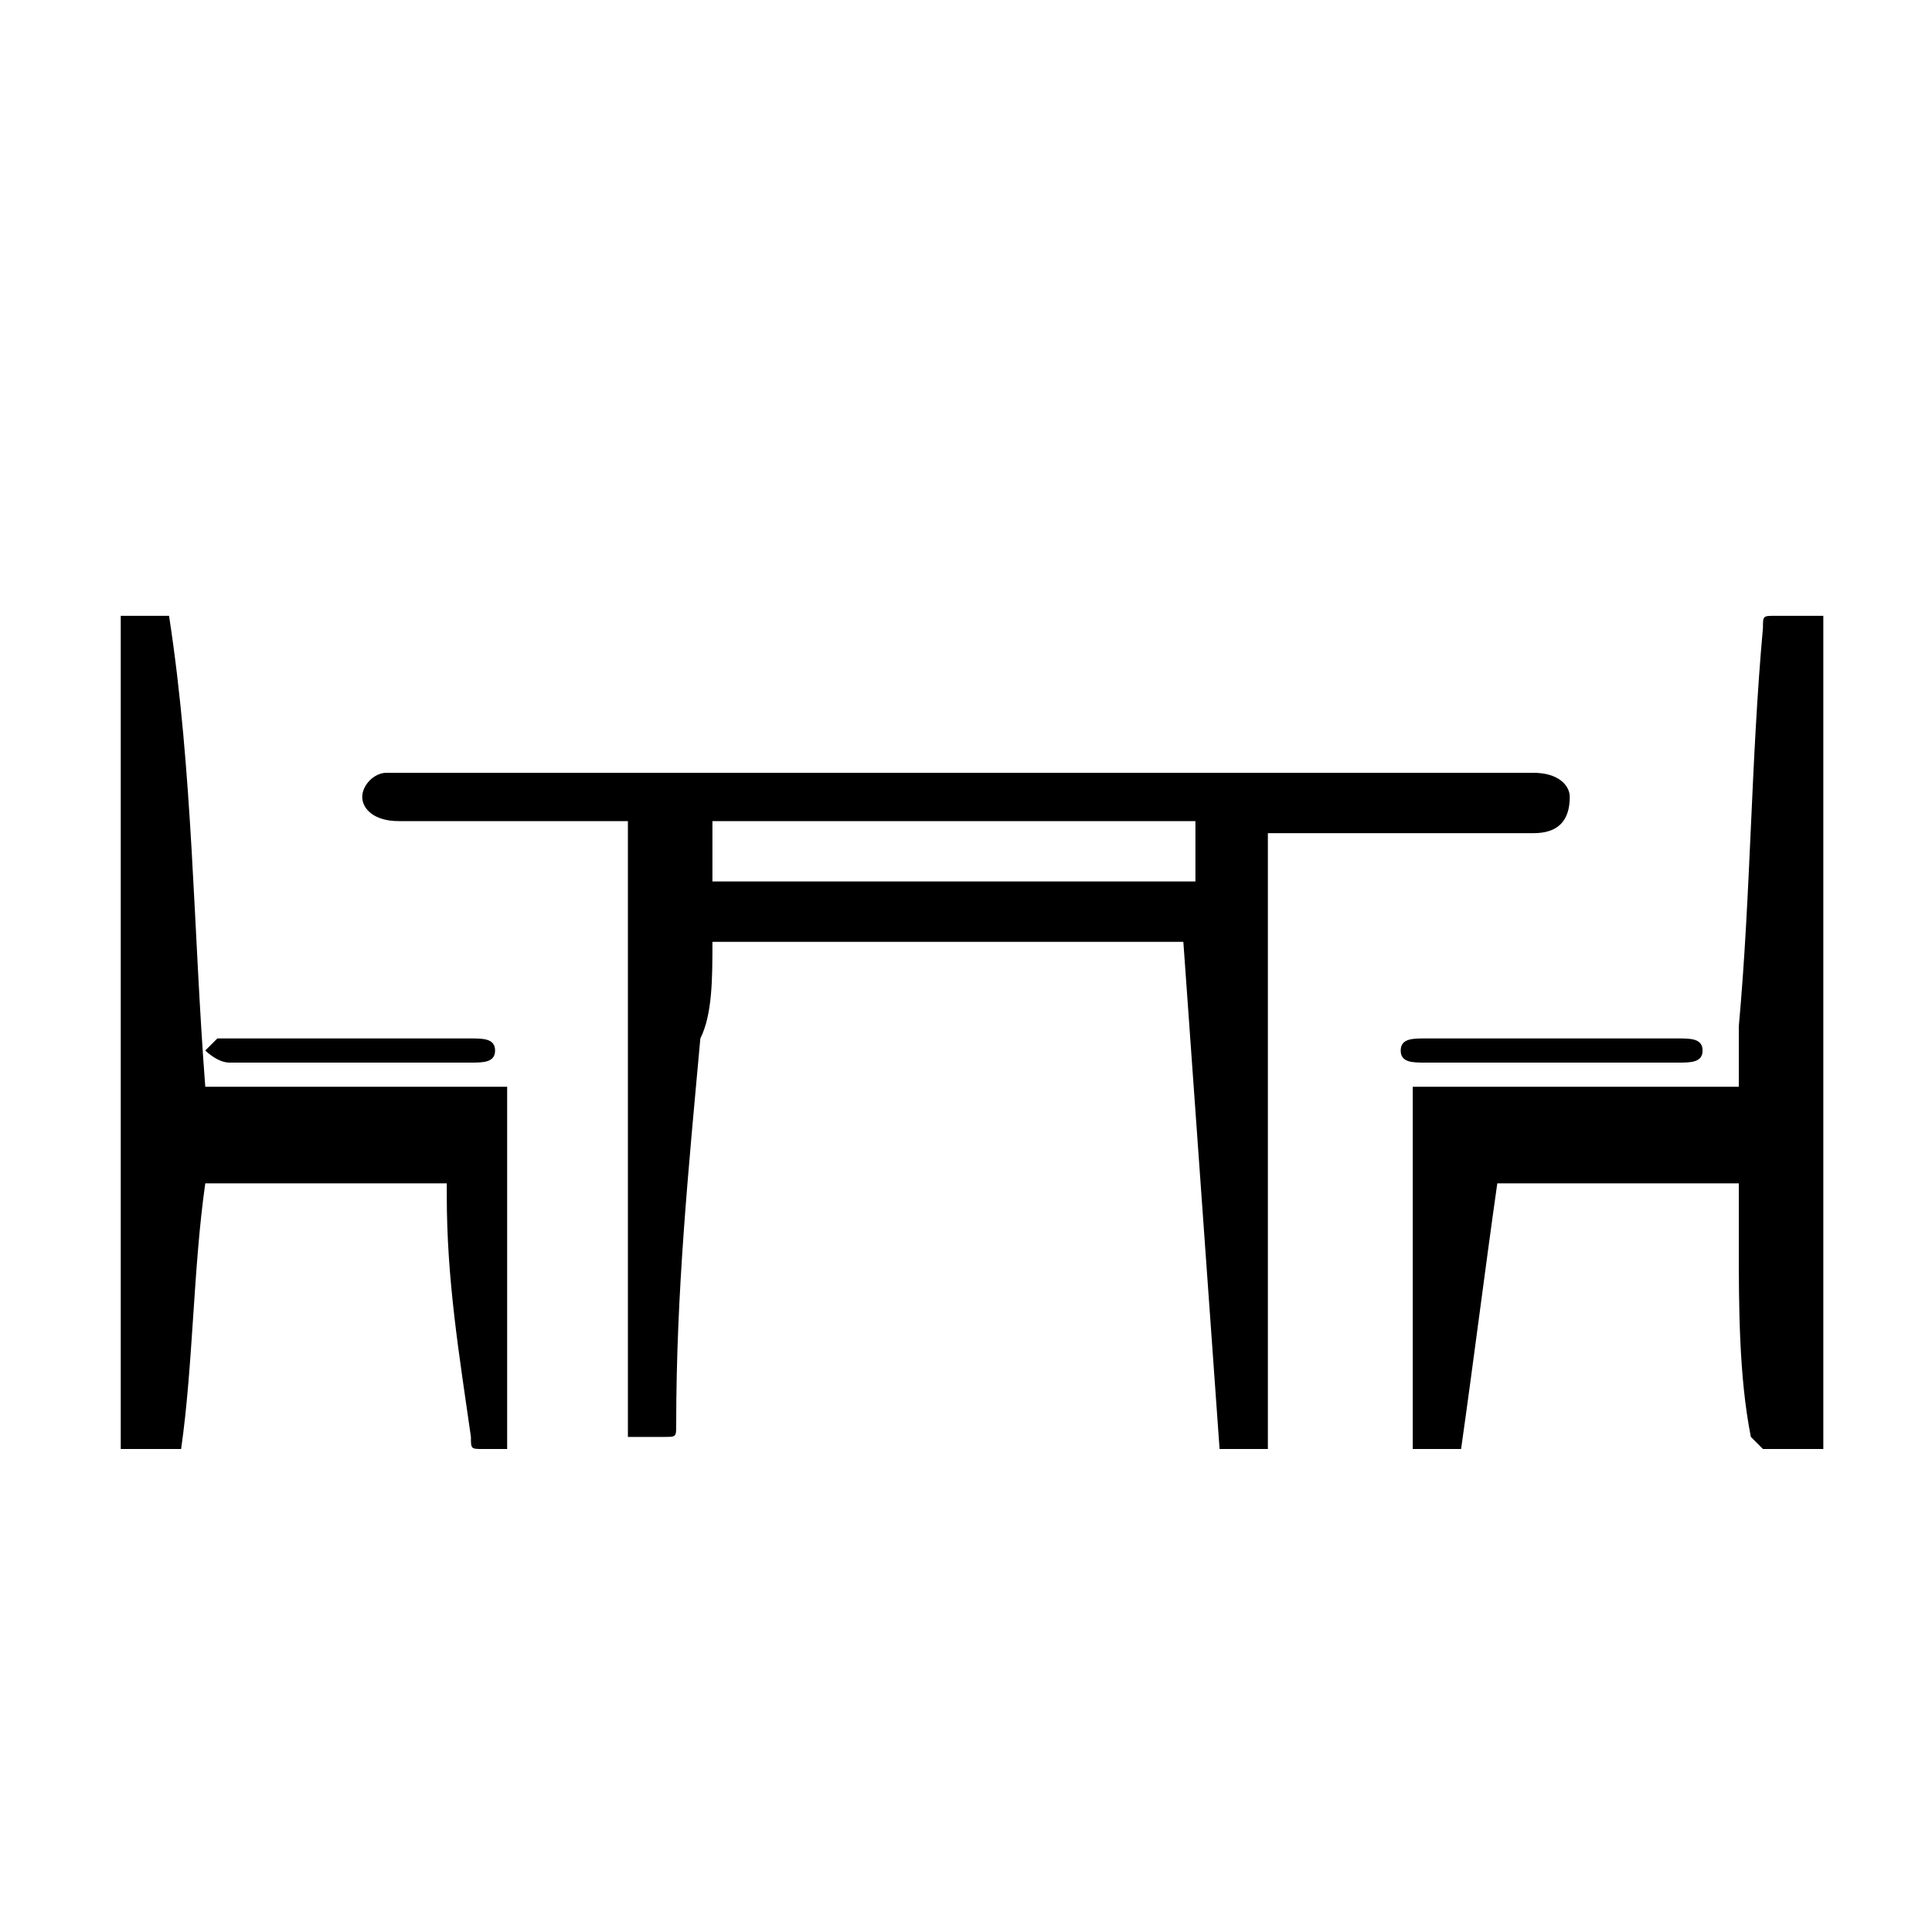 <?xml version="1.0" encoding="UTF-8"?>
<svg data-bbox="1 5.1 14.1 6.9" viewBox="0 0 16 16" xmlns="http://www.w3.org/2000/svg" data-type="shape">
    <g>
        <path d="M1 5.1h.4c.2 1.3.2 2.6.3 3.9h2.5v3H4c-.1 0-.1 0-.1-.1-.1-.7-.2-1.3-.2-2v-.1h-2c-.1.7-.1 1.5-.2 2.2H1z"/>
        <path d="M5.2 6.8H3.3c-.2 0-.3-.1-.3-.2s.1-.2.2-.2h9.5c.2 0 .3.1.3.2q0 .3-.3.3h-2.2V12h-.4l-.3-4.2H5.9c0 .3 0 .6-.1.8-.1 1.1-.2 2.1-.2 3.2 0 .1 0 .1-.1.1h-.3zm4.7 0h-4v.5h4z"/>
        <path d="M15 12h-.4l-.1-.1c-.1-.5-.1-1.1-.1-1.6v-.5h-2c-.1.7-.2 1.5-.3 2.2h-.4V9h2.7v-.5c.1-1.1.1-2.2.2-3.3 0-.1 0-.1.1-.1h.4V12z"/>
        <path d="M3 8.8H1.9c-.1 0-.2-.1-.2-.1l.1-.1h2.1c.1 0 .2 0 .2.1s-.1.1-.2.1z"/>
        <path d="M12.8 8.8h-1c-.1 0-.2 0-.2-.1s.1-.1.2-.1h2.1c.1 0 .2 0 .2.1s-.1.1-.2.1z"/>
    </g>
</svg>
